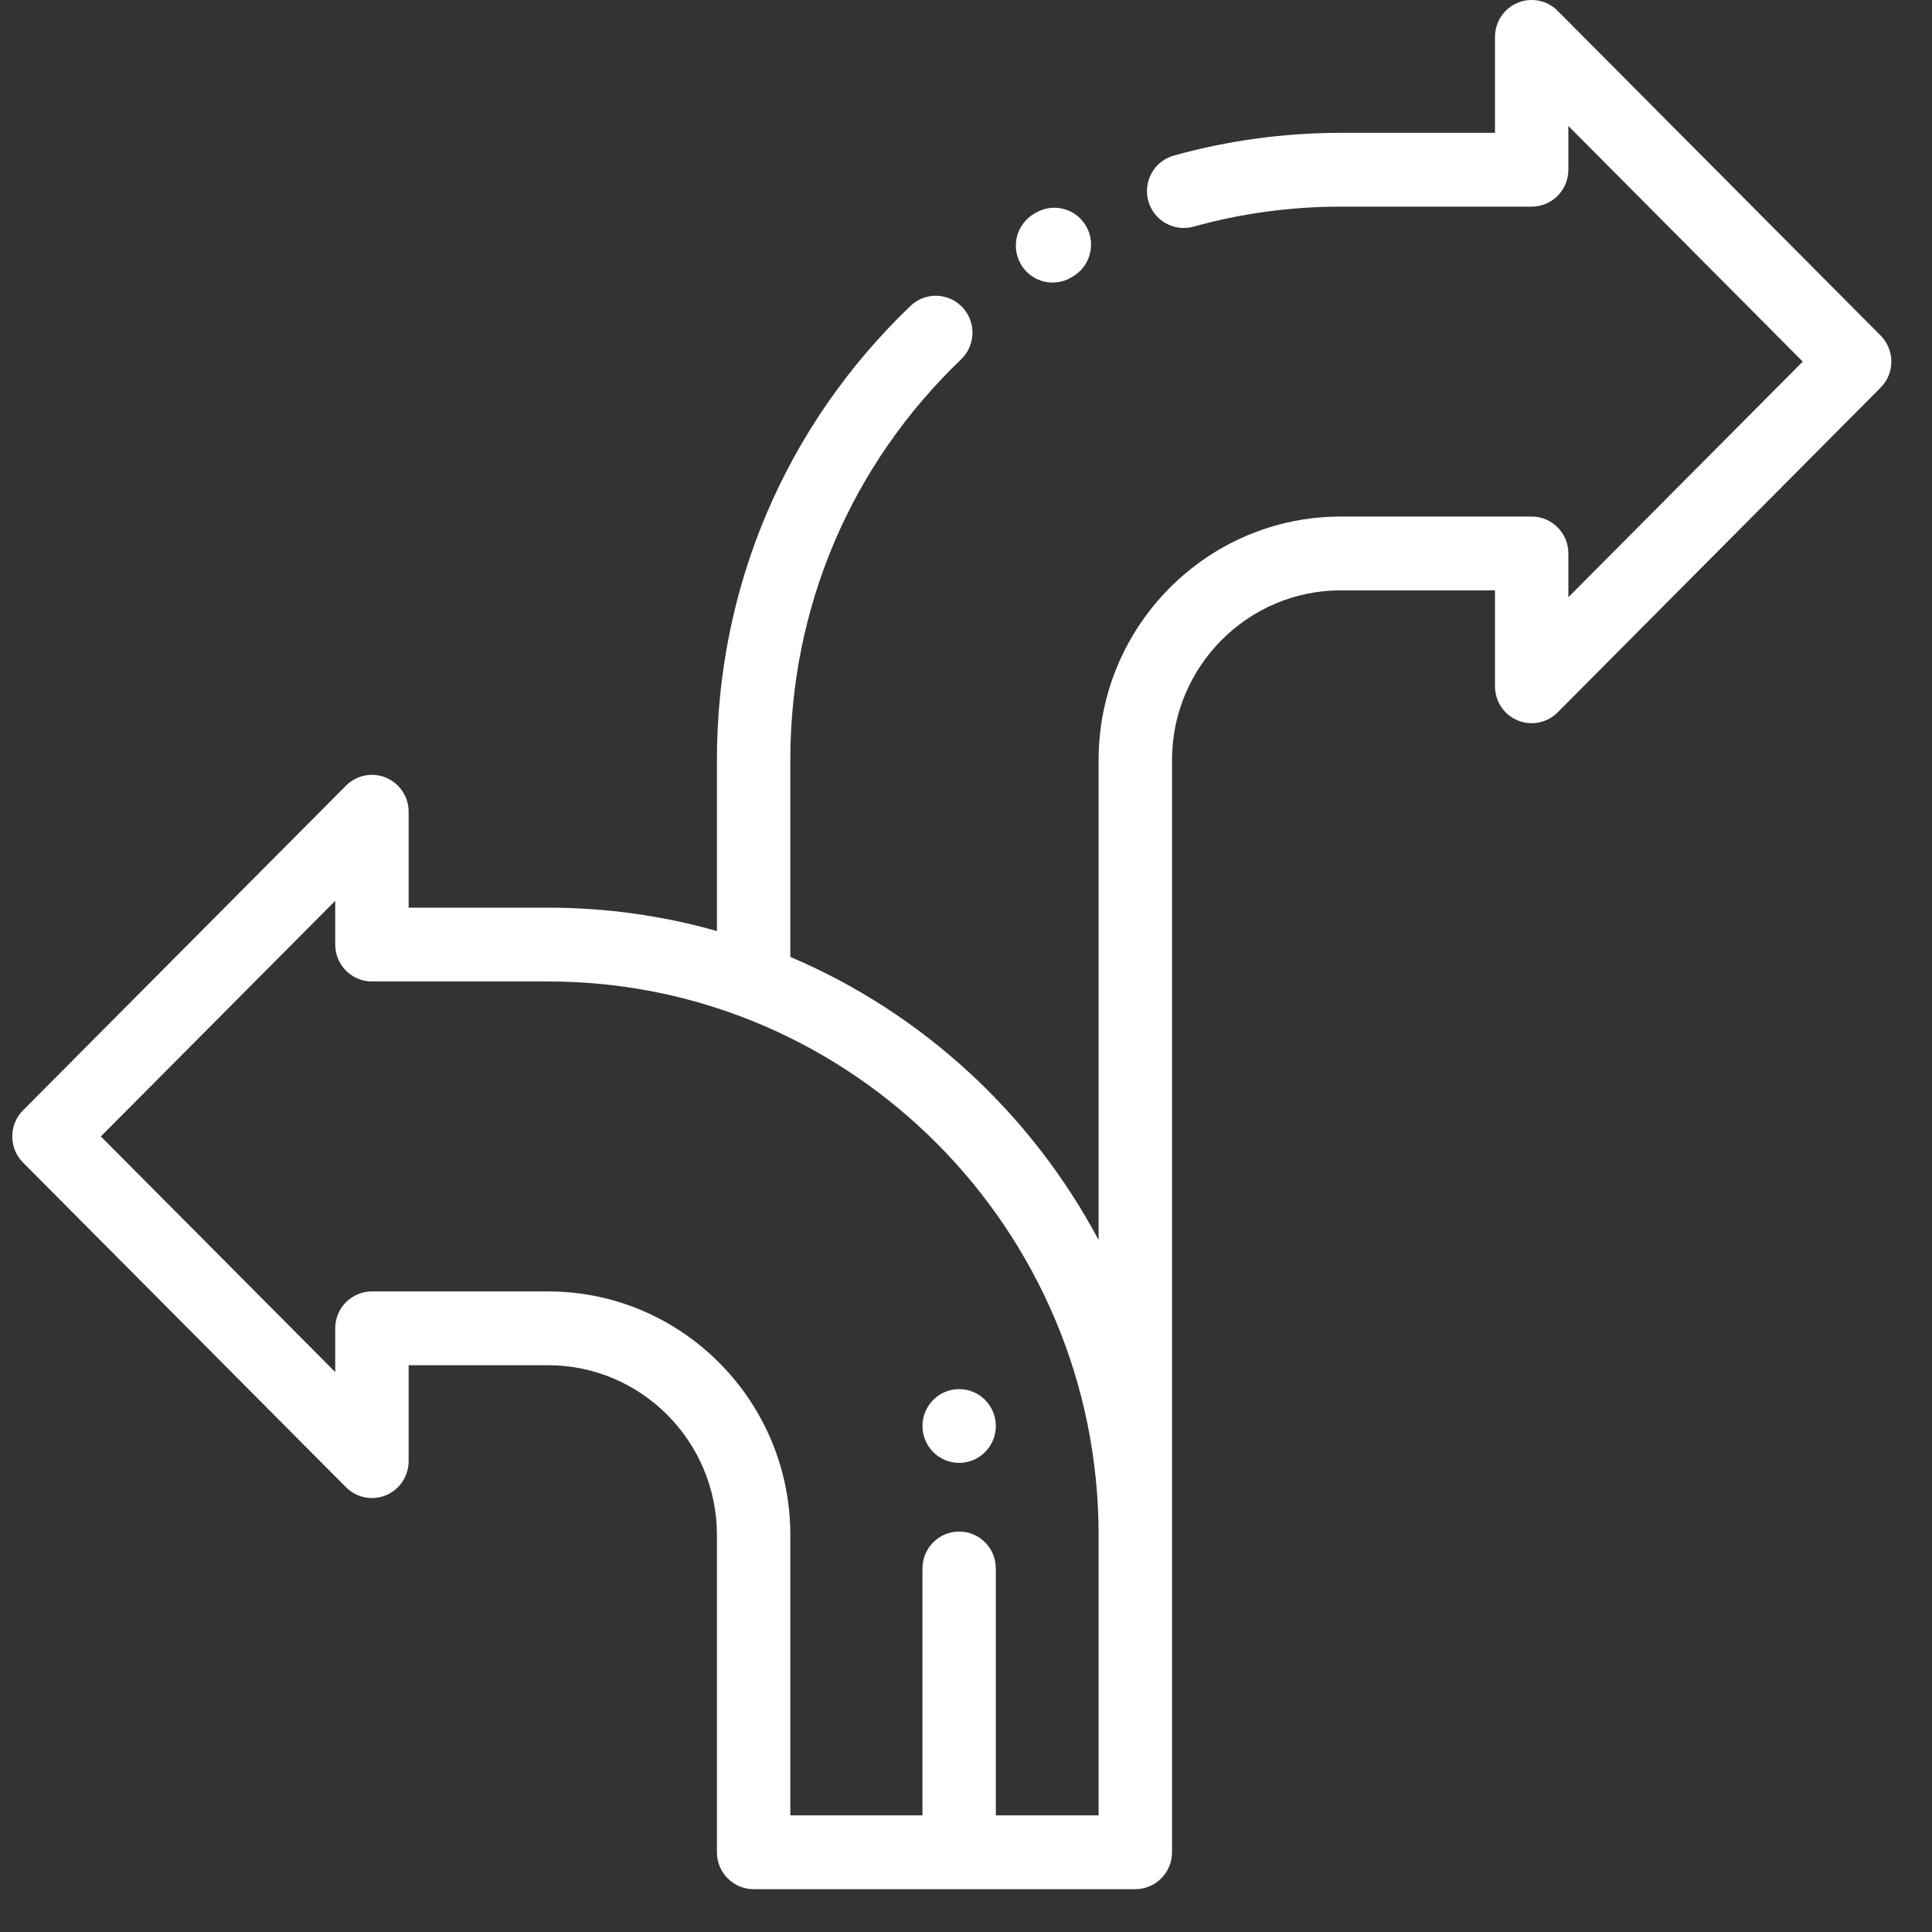 <?xml version="1.0" encoding="UTF-8"?>
<svg width="41px" height="41px" viewBox="0 0 41 41" version="1.1" xmlns="http://www.w3.org/2000/svg" xmlns:xlink="http://www.w3.org/1999/xlink">
    <rect x="0" y="0" width="41" height="41" fill="#333333" stroke="none"/>
    <!-- Generator: Sketch 51.3 (57544) - http://www.bohemiancoding.com/sketch -->
    <title>010-road-sign</title>
    <desc>Created with Sketch.</desc>
    <defs></defs>
    <g id="Page-1" stroke="none" stroke-width="1" fill="none" fill-rule="evenodd">
        <g id="homepage" transform="translate(-1044, -1331)" fill="#FFFFFF" fill-rule="nonzero">
            <g id="010-road-sign" transform="translate(1044.26, 1331)">
                <path d="M22.794,4.808 C22.583,4.431 22.108,4.297 21.733,4.509 L21.695,4.531 C21.32,4.743 21.187,5.22 21.398,5.597 C21.541,5.853 21.805,5.996 22.077,5.996 C22.207,5.996 22.338,5.964 22.458,5.896 L22.497,5.874 C22.872,5.662 23.005,5.184 22.794,4.808 Z" id="Shape"></path>
                <path d="M39.649,7.12 L32.795,0.229 C32.572,0.005 32.237,-0.062 31.946,0.06 C31.655,0.181 31.466,0.466 31.466,0.783 L31.466,2.819 L28.194,2.819 C26.992,2.819 25.8,2.981 24.652,3.301 C24.237,3.416 23.994,3.848 24.109,4.265 C24.224,4.681 24.653,4.925 25.068,4.81 C26.081,4.528 27.133,4.385 28.194,4.385 L32.245,4.385 C32.675,4.385 33.023,4.034 33.023,3.602 L33.023,2.673 L37.997,7.674 L33.023,12.674 L33.023,11.745 C33.023,11.313 32.675,10.962 32.245,10.962 L28.194,10.962 C25.36,10.962 23.054,13.281 23.054,16.13 L23.054,26.315 C21.627,23.634 19.315,21.498 16.512,20.307 L16.512,16.13 C16.512,12.886 17.799,9.866 20.136,7.626 C20.447,7.328 20.459,6.832 20.162,6.519 C19.866,6.206 19.373,6.194 19.061,6.493 C16.413,9.03 14.954,12.453 14.954,16.13 L14.954,19.758 C13.814,19.435 12.612,19.262 11.371,19.262 L8.412,19.262 L8.412,17.227 C8.412,16.91 8.222,16.624 7.931,16.503 C7.64,16.382 7.305,16.449 7.082,16.673 L0.228,23.563 C-0.076,23.869 -0.076,24.365 0.228,24.671 L7.082,31.561 C7.305,31.785 7.64,31.852 7.931,31.731 C8.222,31.61 8.412,31.324 8.412,31.008 L8.412,28.972 L11.371,28.972 C13.347,28.972 14.954,30.588 14.954,32.574 L14.954,39.308 C14.954,39.74 15.303,40.091 15.733,40.091 L23.833,40.091 C24.263,40.091 24.612,39.74 24.612,39.308 L24.612,16.13 C24.612,14.144 26.219,12.528 28.194,12.528 L31.466,12.528 L31.466,14.564 C31.466,14.881 31.655,15.167 31.946,15.288 C32.237,15.409 32.572,15.342 32.795,15.118 L39.649,8.227 C39.953,7.922 39.953,7.426 39.649,7.12 Z M23.054,38.525 L20.873,38.525 L20.873,33.285 C20.873,32.852 20.525,32.502 20.094,32.502 C19.664,32.502 19.316,32.852 19.316,33.285 L19.316,38.525 L16.512,38.525 L16.512,32.574 C16.512,29.724 14.206,27.406 11.371,27.406 L7.633,27.406 C7.203,27.406 6.854,27.756 6.854,28.189 L6.854,29.117 L1.88,24.117 L6.854,19.117 L6.854,20.045 C6.854,20.478 7.203,20.828 7.633,20.828 L11.371,20.828 C17.813,20.828 23.054,26.097 23.054,32.574 L23.054,38.525 Z" id="Shape"></path>
                <path d="M20.645,29.708 C20.5,29.562 20.299,29.479 20.094,29.479 C19.89,29.479 19.689,29.562 19.544,29.708 C19.399,29.854 19.316,30.055 19.316,30.262 C19.316,30.468 19.399,30.67 19.544,30.815 C19.689,30.961 19.89,31.045 20.094,31.045 C20.299,31.045 20.5,30.961 20.645,30.815 C20.79,30.67 20.873,30.468 20.873,30.262 C20.873,30.055 20.79,29.854 20.645,29.708 Z" id="Shape"></path>
            </g>
        </g>
    </g>
</svg>